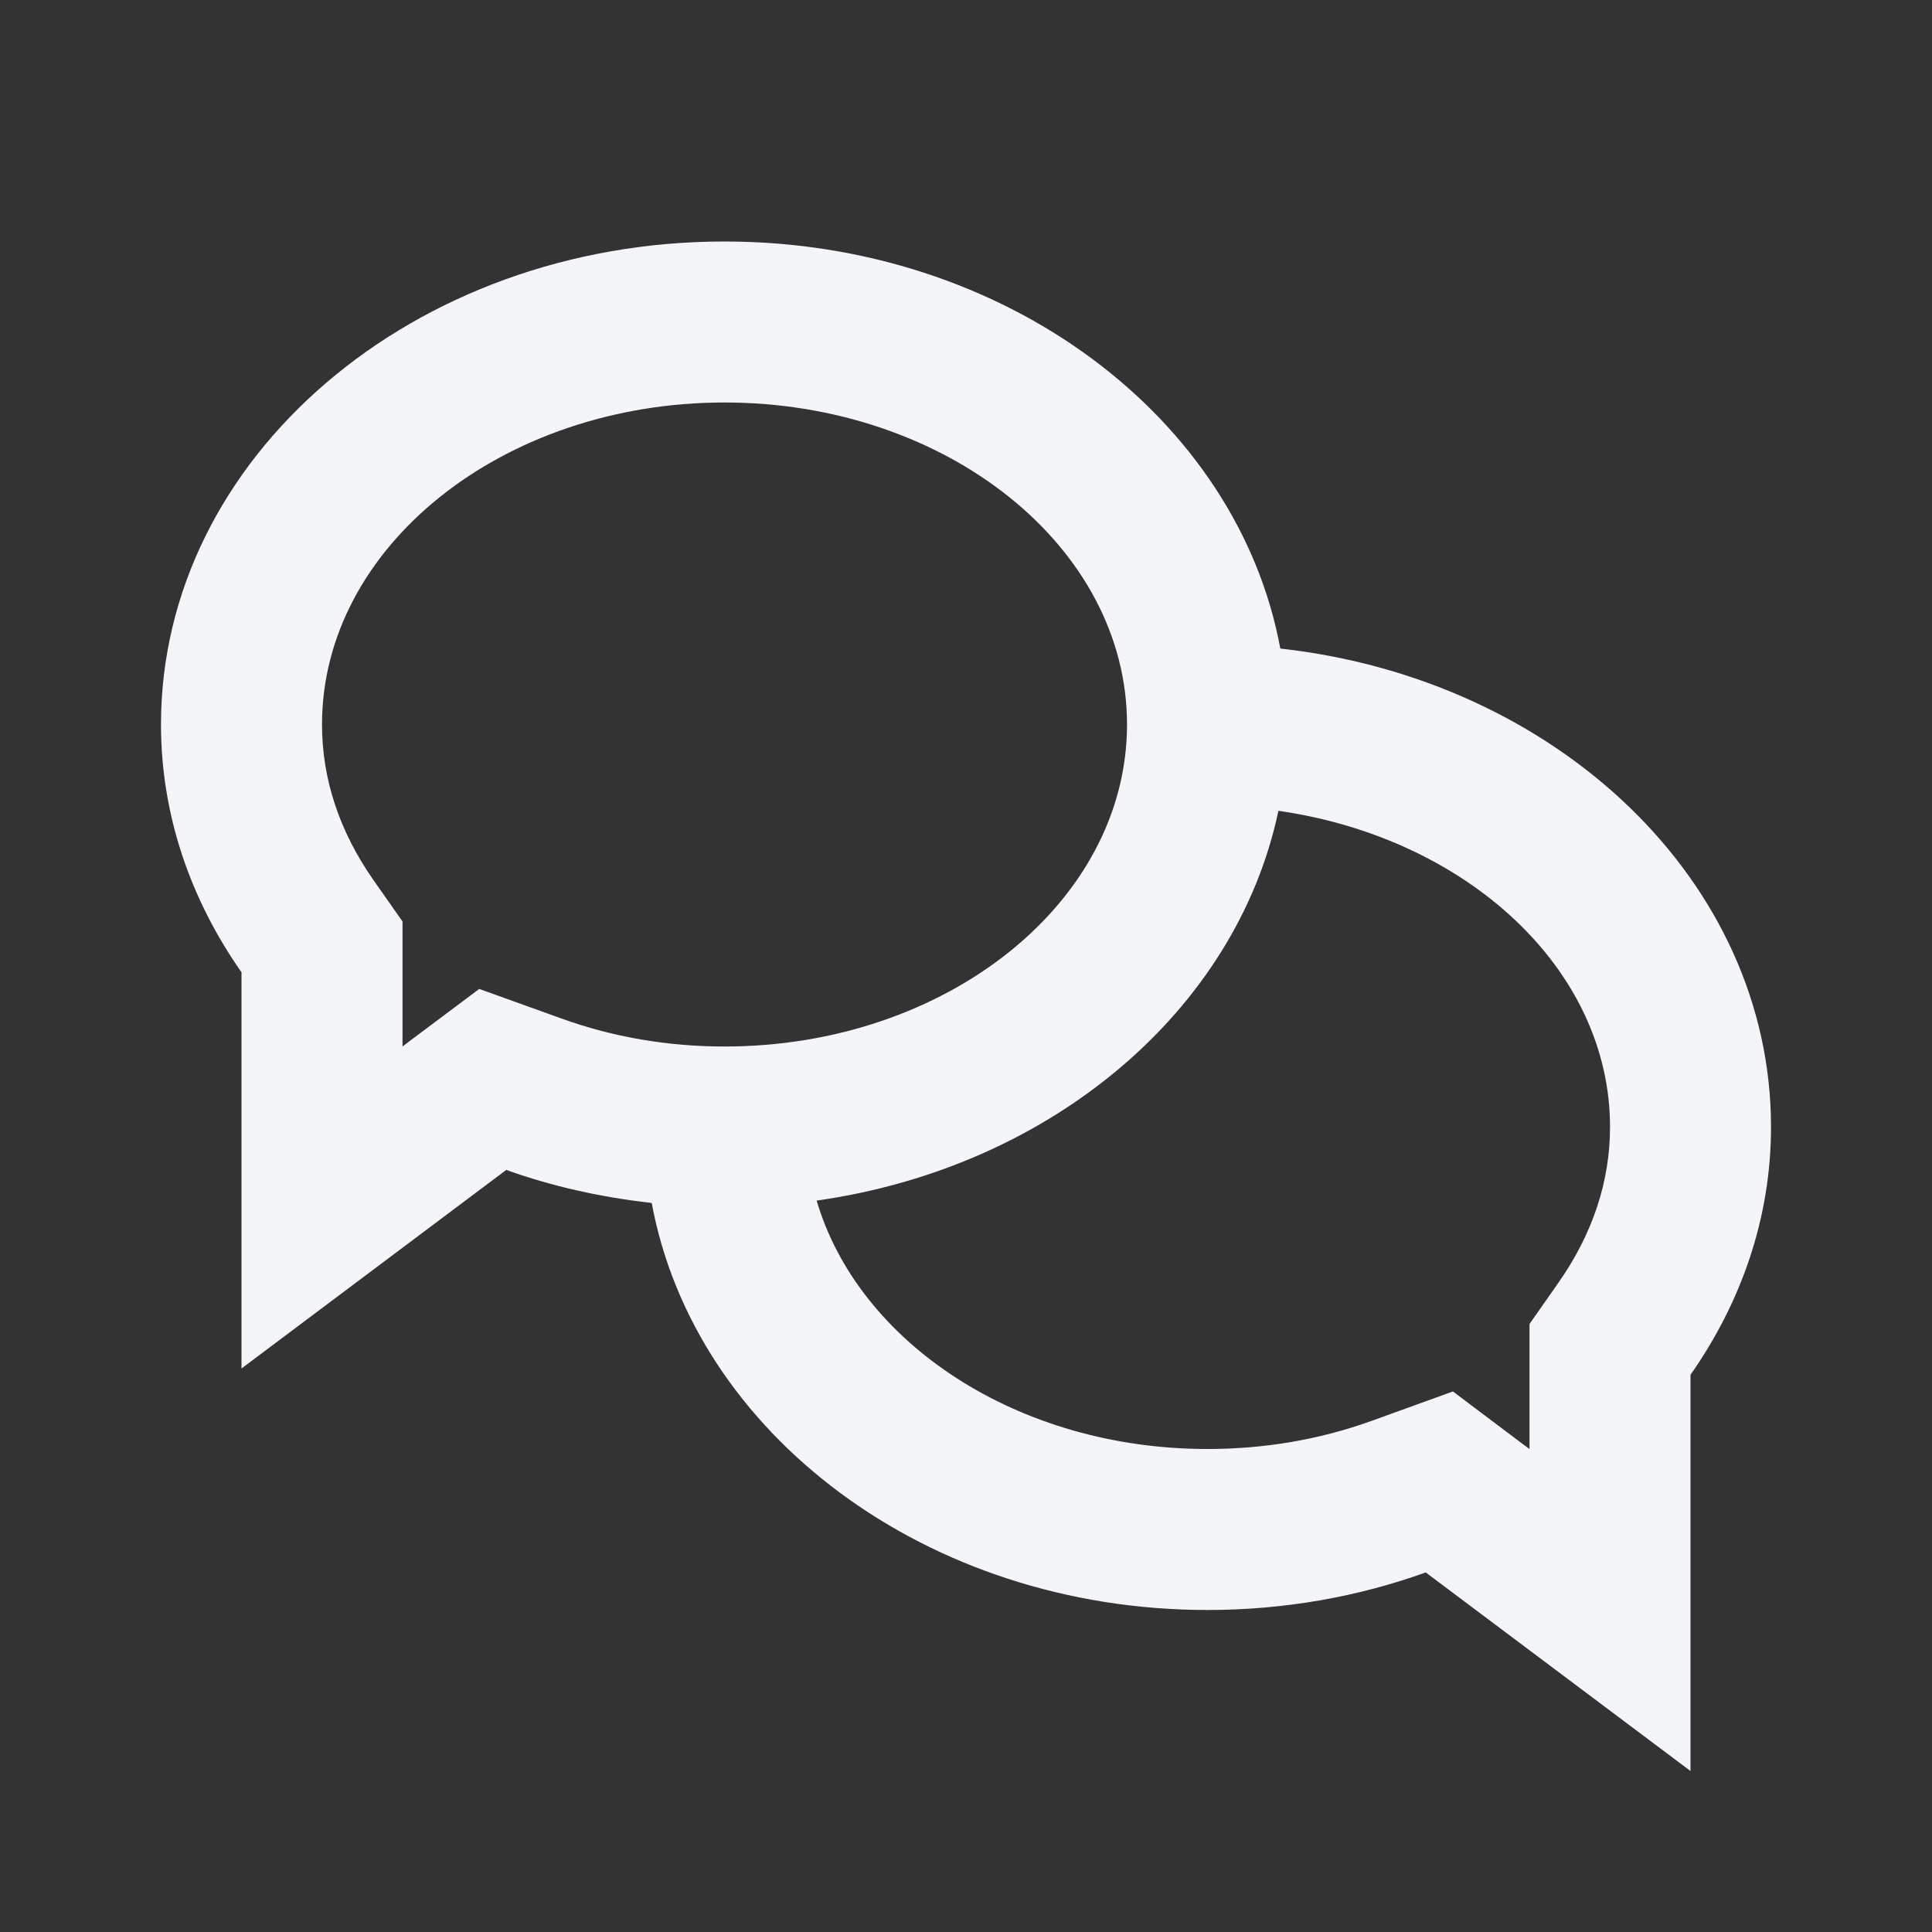<svg width="64" height="64" viewBox="0 0 64 64" fill="none" xmlns="http://www.w3.org/2000/svg">
<rect x="0" y="0" width="64" height="64" fill="#333333" stroke="none"/>
<path d="M24 8C13.691 8 5.333 15.163 5.333 24C5.333 27.005 6.317 29.806 8 32.208V45.333L16.771 38.755C18.284 39.299 19.905 39.661 21.589 39.849C23 47.487 30.692 53.333 40 53.333C42.563 53.333 45.005 52.889 47.229 52.089L56 58.667V45.542C57.683 43.139 58.667 40.339 58.667 37.333C58.667 29.199 51.578 22.501 42.412 21.484C41 13.846 33.308 8 24 8ZM24 13.333C31.352 13.333 37.334 18.117 37.334 24C37.334 29.883 31.352 34.667 24 34.667C22.115 34.667 20.293 34.353 18.584 33.734L15.875 32.76L13.573 34.484L13.334 34.667V32.208V30.526L12.37 29.151C11.242 27.54 10.667 25.805 10.667 24C10.667 18.117 16.648 13.333 24 13.333ZM42.349 26.859C48.58 27.753 53.334 32.095 53.334 37.333C53.334 39.139 52.758 40.871 51.63 42.484L50.667 43.859V45.542V48L50.427 47.823L48.13 46.094L45.422 47.073C43.71 47.689 41.886 48 40 48C33.701 48 28.439 44.476 27.052 39.771C34.816 38.673 40.953 33.48 42.349 26.859Z" fill="#F3F5F9"/>
</svg>
